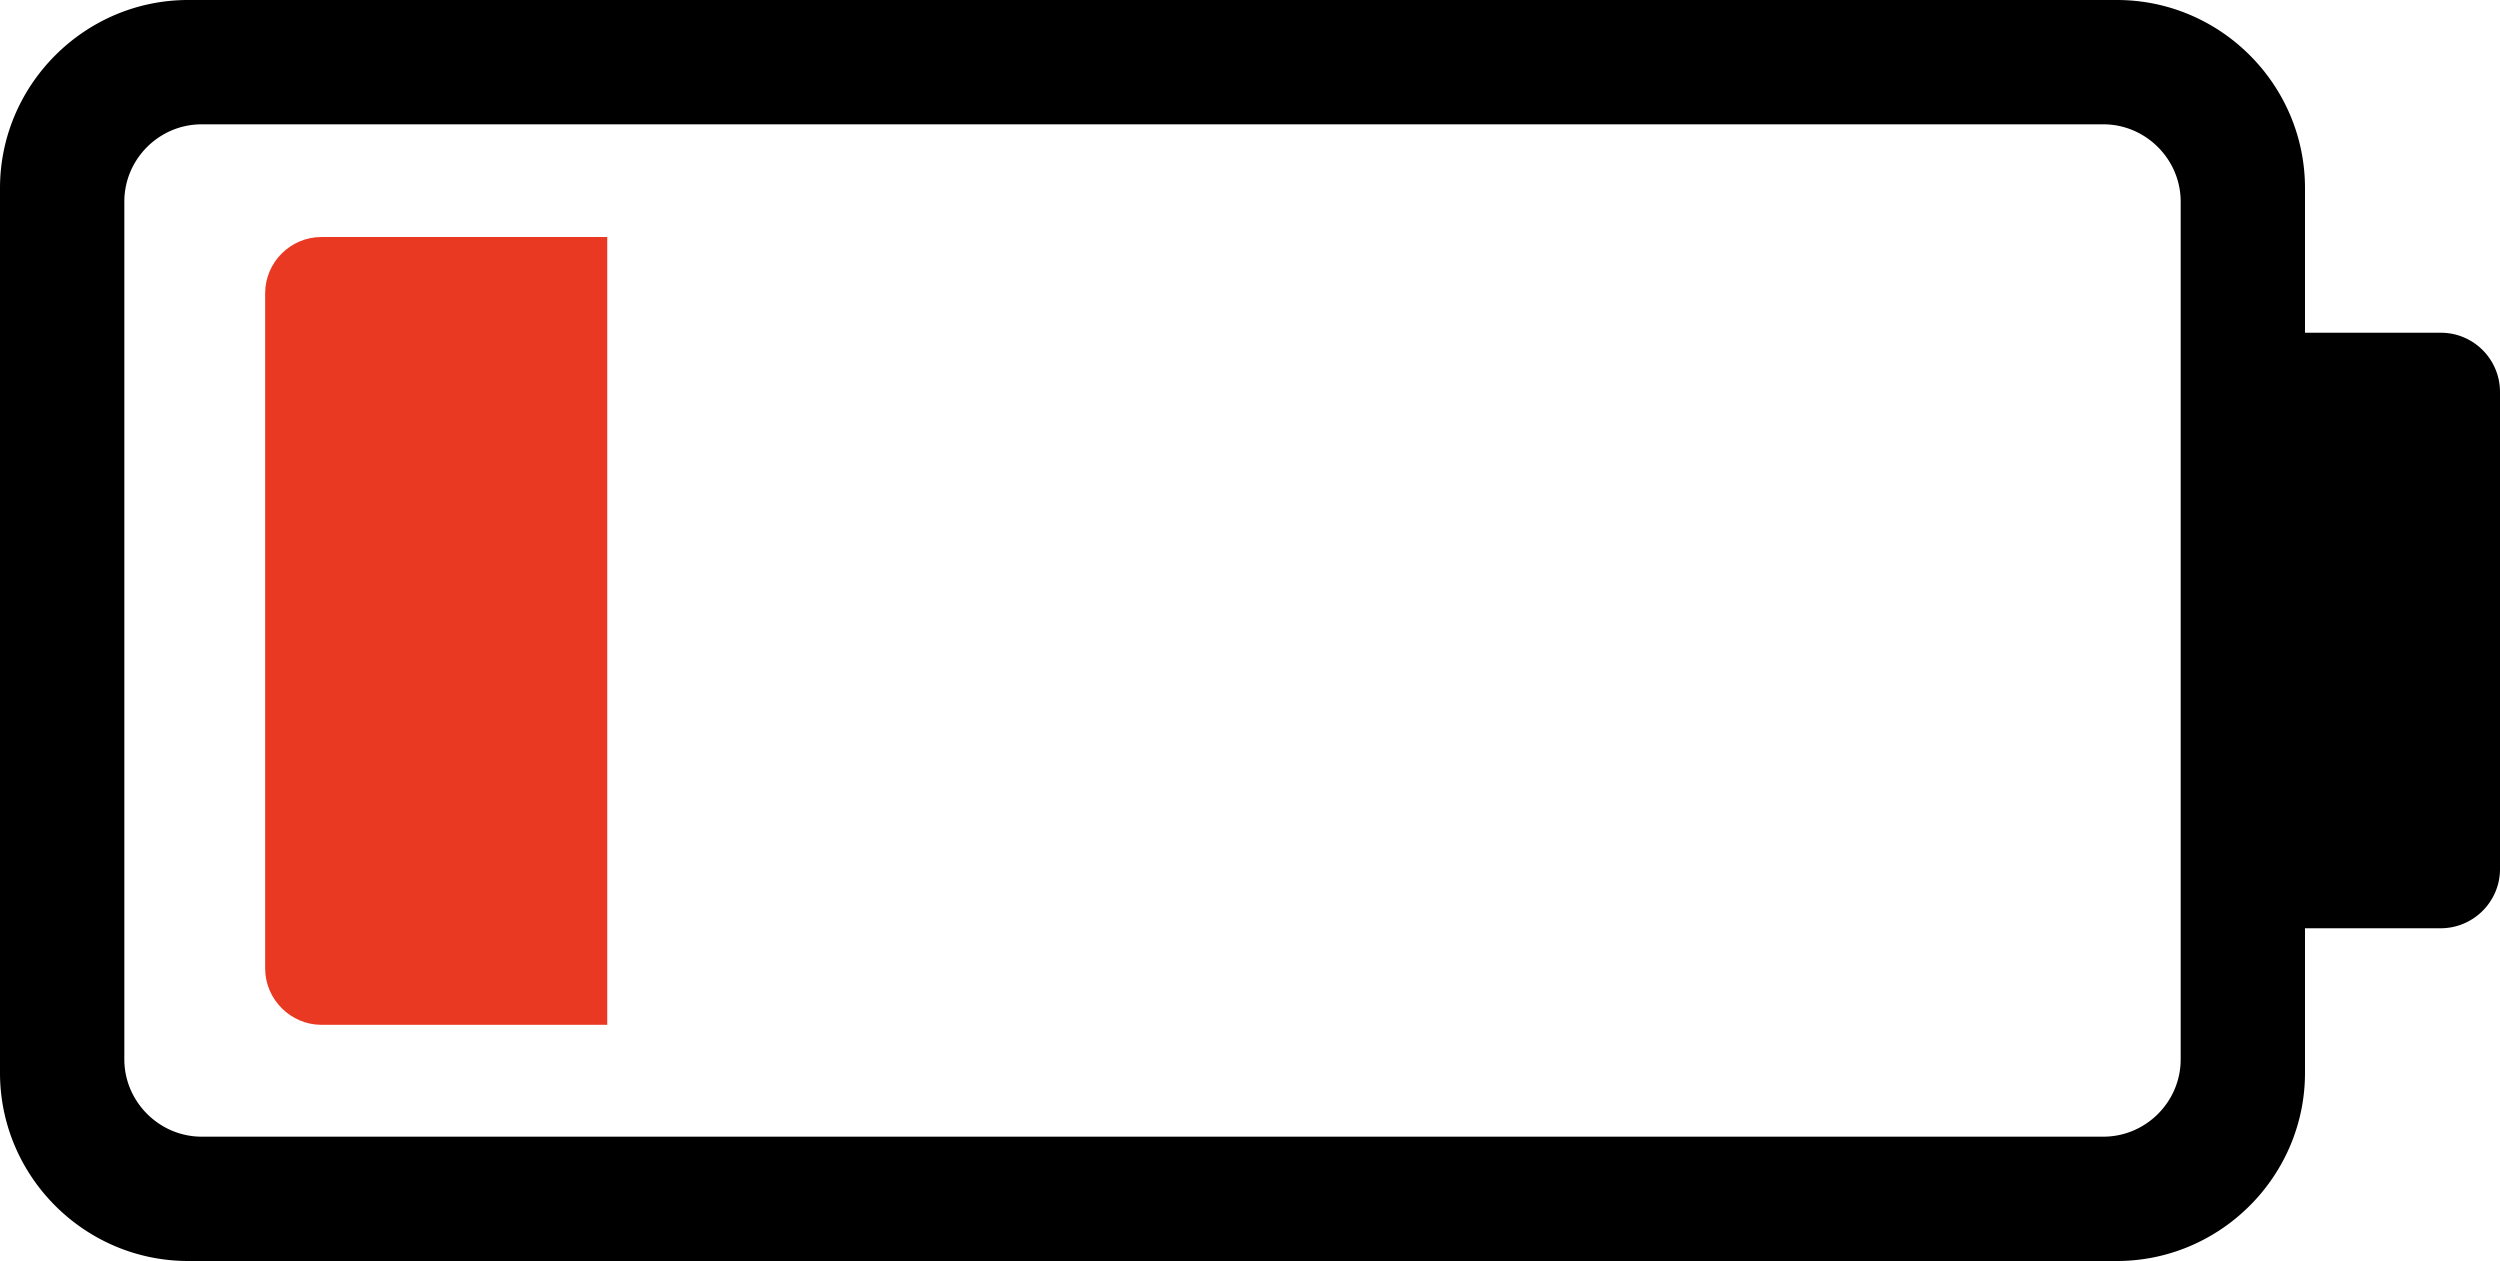 <svg xmlns="http://www.w3.org/2000/svg" shape-rendering="geometricPrecision" text-rendering="geometricPrecision" image-rendering="optimizeQuality" fill-rule="evenodd" clip-rule="evenodd" viewBox="0 0 512 258.253"><g fill-rule="nonzero"><path d="M472.064 38.531v29.616H499.9c3.359 0 6.379 1.378 8.549 3.551A12.13 12.13 0 01512 80.249v97.757c0 3.323-1.389 6.37-3.561 8.541-2.169 2.168-5.217 3.559-8.539 3.559h-27.836v29.616c0 21.195-17.357 38.531-38.531 38.531H38.531C17.325 258.253 0 240.93 0 219.722V38.531C0 17.348 17.367 0 38.531 0h395.002c21.216 0 38.531 17.316 38.531 38.531zm-25.461 178.423V41.297c0-8.686-7.15-15.835-15.835-15.835H41.298c-8.711 0-15.835 7.13-15.835 15.835v175.657c0 8.676 7.161 15.837 15.835 15.837h389.47c8.697 0 15.835-7.123 15.835-15.837z"/><path fill="#EA3922" d="M65.82 48.541h58.544v161.342H65.82c-6.254 0-11.517-5.191-11.517-11.525V60.066c0-6.336 5.182-11.525 11.517-11.525z"/></g></svg>